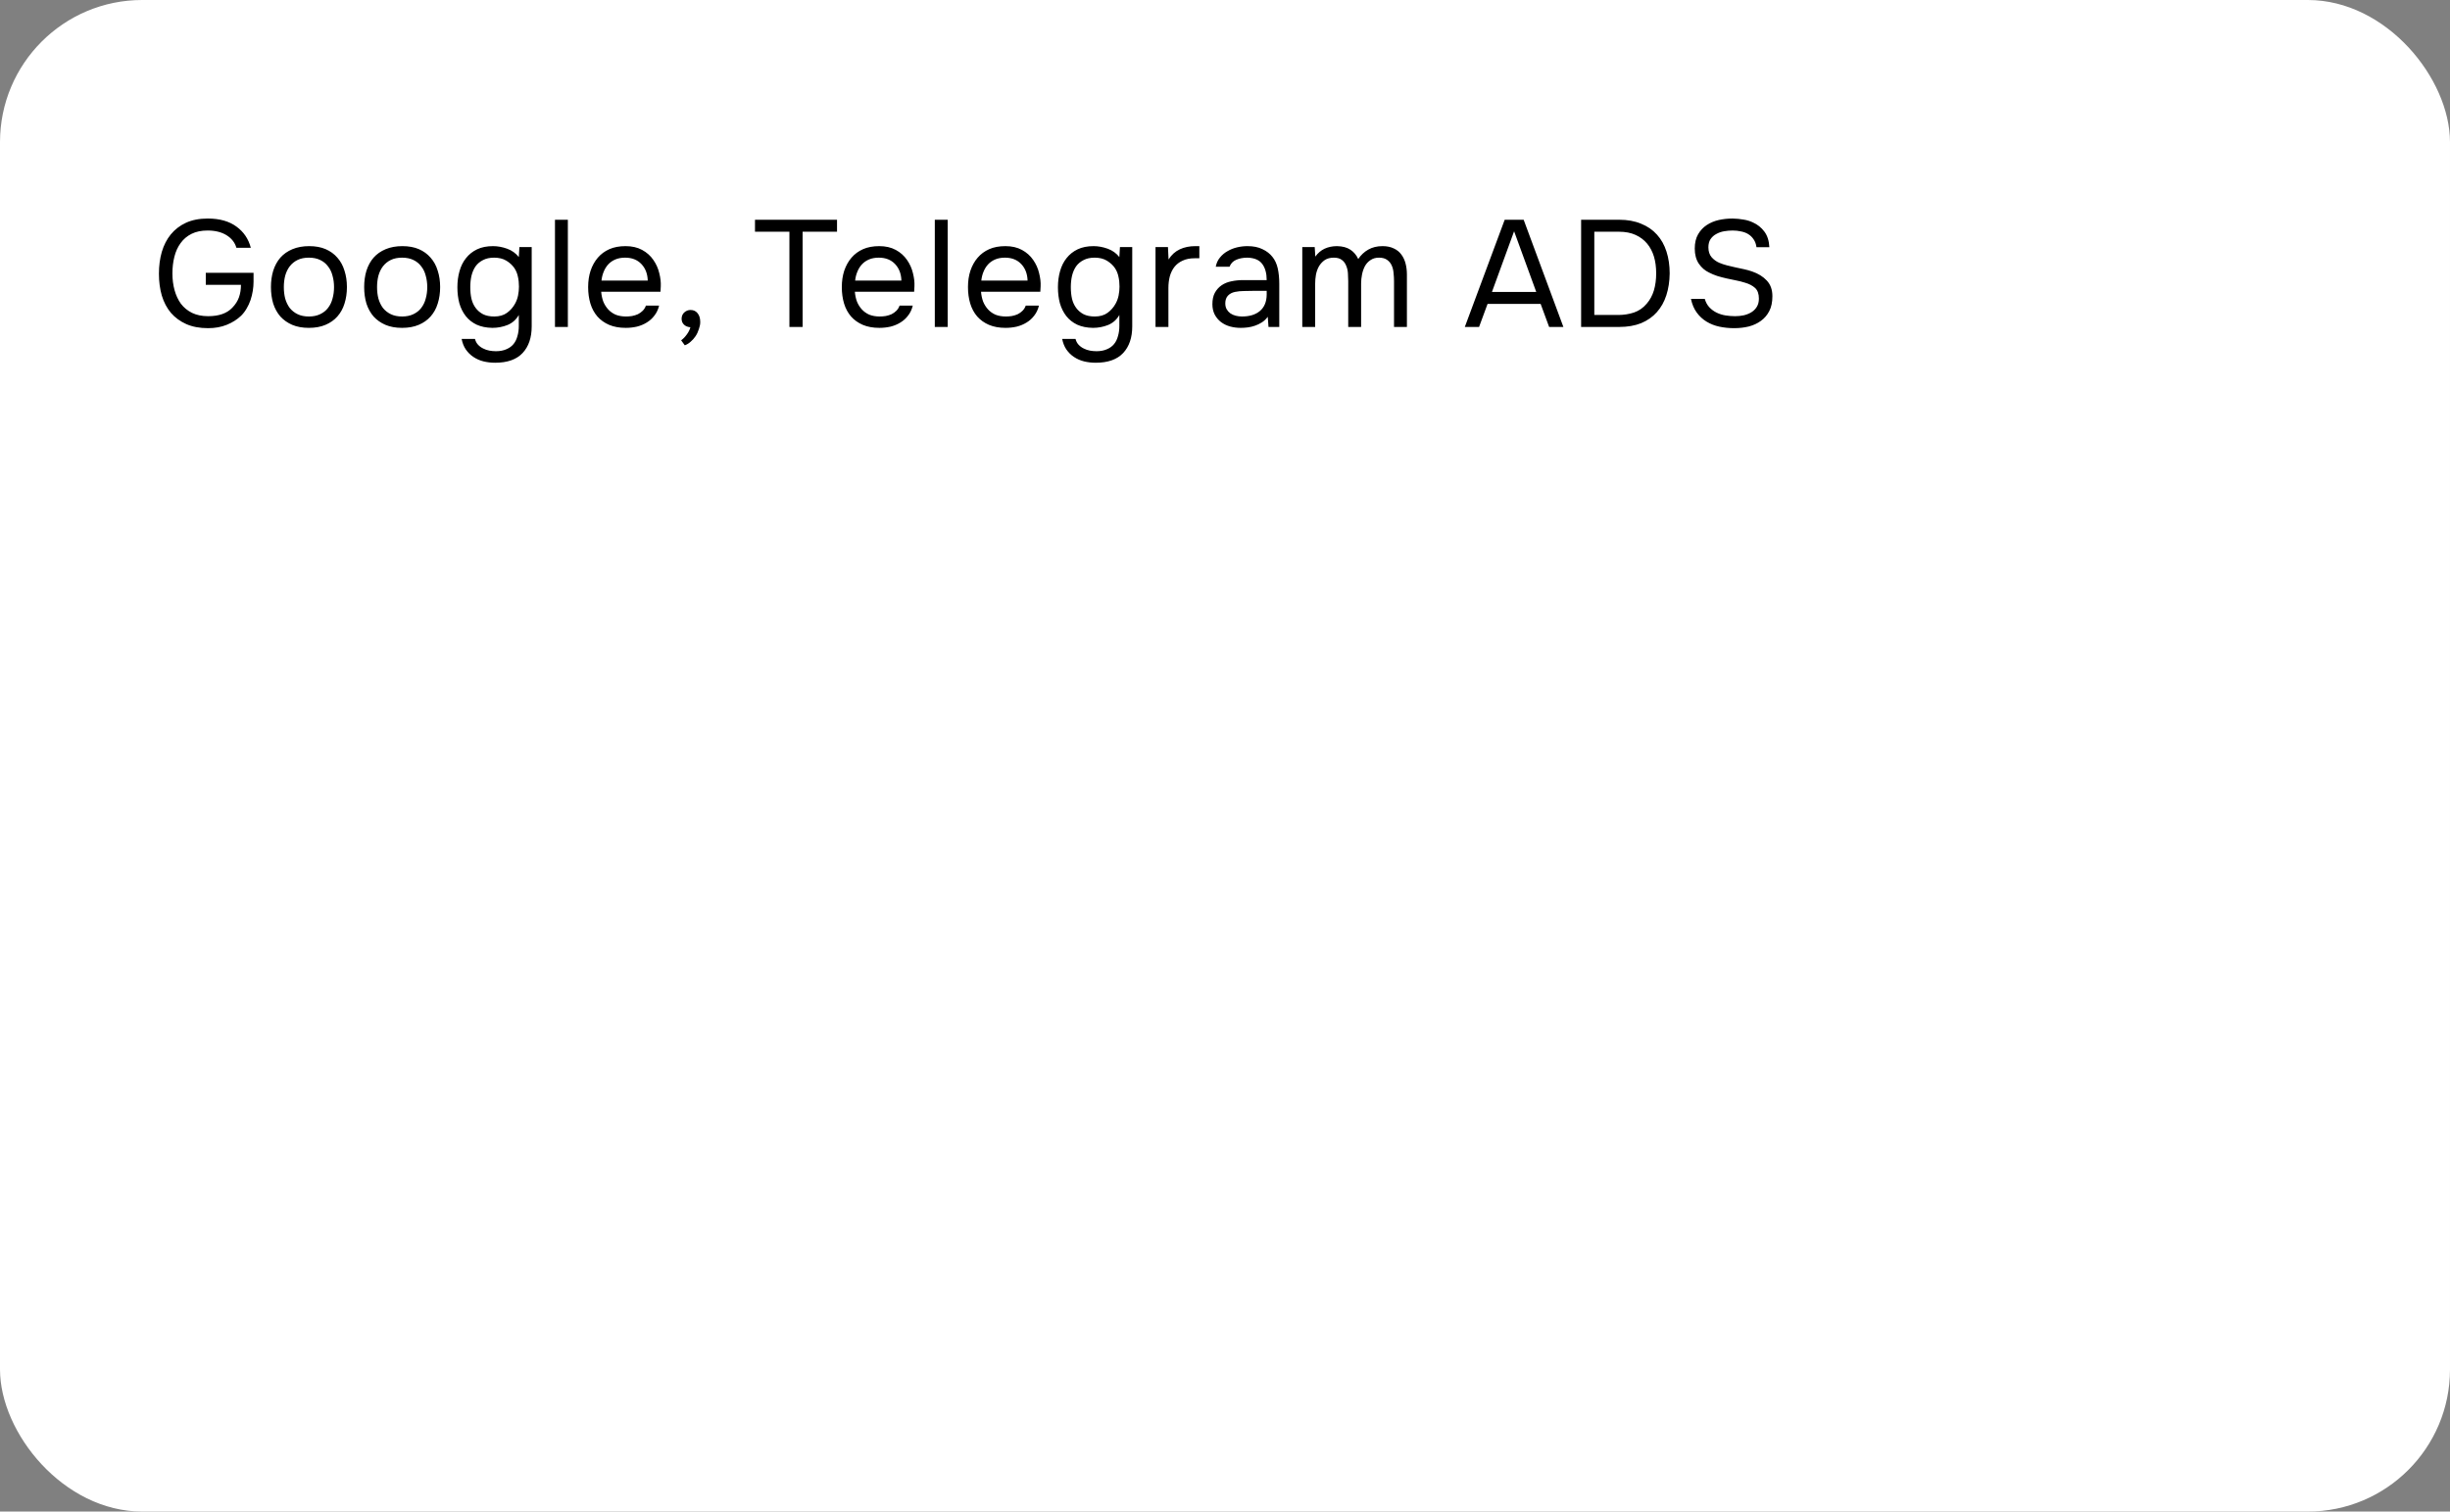 <?xml version="1.0" encoding="UTF-8"?> <svg xmlns="http://www.w3.org/2000/svg" width="517" height="319" viewBox="0 0 517 319" fill="none"><rect x="0" y="0" width="517" height="319" fill="#808080" stroke="none"/><rect width="517" height="319" rx="30" fill="white"></rect><path d="M43.808 48.648C42.485 48.648 41.355 48.883 40.416 49.352C39.477 49.821 38.709 50.472 38.112 51.304C37.515 52.115 37.077 53.075 36.8 54.184C36.523 55.272 36.384 56.445 36.384 57.704C36.384 58.963 36.533 60.136 36.832 61.224C37.131 62.312 37.579 63.272 38.176 64.104C38.795 64.915 39.573 65.555 40.512 66.024C41.472 66.493 42.613 66.728 43.936 66.728C46.197 66.728 47.893 66.131 49.024 64.936C49.685 64.253 50.155 63.517 50.432 62.728C50.709 61.939 50.848 61.064 50.848 60.104H43.424V57.576H53.504V59.464C53.504 60.083 53.451 60.723 53.344 61.384C53.237 62.045 53.077 62.696 52.864 63.336C52.651 63.955 52.373 64.552 52.032 65.128C51.712 65.683 51.328 66.184 50.88 66.632C50.027 67.443 49.013 68.083 47.84 68.552C46.688 69.021 45.376 69.256 43.904 69.256C42.133 69.256 40.597 68.968 39.296 68.392C38.016 67.816 36.939 67.027 36.064 66.024C35.211 65 34.571 63.784 34.144 62.376C33.739 60.968 33.536 59.432 33.536 57.768C33.536 56.104 33.739 54.568 34.144 53.16C34.571 51.731 35.2 50.504 36.032 49.48C36.885 48.435 37.952 47.613 39.232 47.016C40.533 46.419 42.069 46.12 43.84 46.12C46.336 46.12 48.352 46.685 49.888 47.816C51.424 48.925 52.437 50.419 52.928 52.296H49.888C49.568 51.187 48.875 50.301 47.808 49.64C46.741 48.979 45.408 48.648 43.808 48.648ZM65.239 51.944C66.583 51.944 67.746 52.157 68.727 52.584C69.709 53.011 70.53 53.608 71.191 54.376C71.874 55.144 72.375 56.061 72.695 57.128C73.037 58.173 73.207 59.325 73.207 60.584C73.207 61.843 73.037 63.005 72.695 64.072C72.375 65.117 71.874 66.024 71.191 66.792C70.53 67.539 69.698 68.125 68.695 68.552C67.693 68.979 66.519 69.192 65.175 69.192C63.831 69.192 62.658 68.979 61.655 68.552C60.674 68.125 59.842 67.539 59.159 66.792C58.498 66.024 57.997 65.117 57.655 64.072C57.335 63.005 57.175 61.843 57.175 60.584C57.175 59.325 57.335 58.173 57.655 57.128C57.997 56.061 58.498 55.144 59.159 54.376C59.842 53.608 60.695 53.011 61.719 52.584C62.743 52.157 63.917 51.944 65.239 51.944ZM65.175 66.792C66.093 66.792 66.882 66.632 67.543 66.312C68.226 65.992 68.781 65.555 69.207 65C69.655 64.424 69.975 63.763 70.167 63.016C70.381 62.269 70.487 61.459 70.487 60.584C70.487 59.731 70.381 58.931 70.167 58.184C69.975 57.416 69.655 56.755 69.207 56.2C68.781 55.624 68.226 55.176 67.543 54.856C66.882 54.536 66.093 54.376 65.175 54.376C64.258 54.376 63.469 54.536 62.807 54.856C62.146 55.176 61.591 55.624 61.143 56.2C60.717 56.755 60.397 57.416 60.183 58.184C59.991 58.931 59.895 59.731 59.895 60.584C59.895 61.459 59.991 62.269 60.183 63.016C60.397 63.763 60.717 64.424 61.143 65C61.591 65.555 62.146 65.992 62.807 66.312C63.469 66.632 64.258 66.792 65.175 66.792ZM84.91 51.944C86.254 51.944 87.417 52.157 88.398 52.584C89.38 53.011 90.201 53.608 90.862 54.376C91.545 55.144 92.046 56.061 92.367 57.128C92.708 58.173 92.879 59.325 92.879 60.584C92.879 61.843 92.708 63.005 92.367 64.072C92.046 65.117 91.545 66.024 90.862 66.792C90.201 67.539 89.369 68.125 88.367 68.552C87.364 68.979 86.191 69.192 84.847 69.192C83.502 69.192 82.329 68.979 81.326 68.552C80.345 68.125 79.513 67.539 78.831 66.792C78.169 66.024 77.668 65.117 77.326 64.072C77.007 63.005 76.847 61.843 76.847 60.584C76.847 59.325 77.007 58.173 77.326 57.128C77.668 56.061 78.169 55.144 78.831 54.376C79.513 53.608 80.367 53.011 81.391 52.584C82.415 52.157 83.588 51.944 84.91 51.944ZM84.847 66.792C85.764 66.792 86.553 66.632 87.215 66.312C87.897 65.992 88.452 65.555 88.879 65C89.326 64.424 89.647 63.763 89.838 63.016C90.052 62.269 90.159 61.459 90.159 60.584C90.159 59.731 90.052 58.931 89.838 58.184C89.647 57.416 89.326 56.755 88.879 56.2C88.452 55.624 87.897 55.176 87.215 54.856C86.553 54.536 85.764 54.376 84.847 54.376C83.929 54.376 83.14 54.536 82.478 54.856C81.817 55.176 81.263 55.624 80.814 56.2C80.388 56.755 80.068 57.416 79.855 58.184C79.662 58.931 79.567 59.731 79.567 60.584C79.567 61.459 79.662 62.269 79.855 63.016C80.068 63.763 80.388 64.424 80.814 65C81.263 65.555 81.817 65.992 82.478 66.312C83.14 66.632 83.929 66.792 84.847 66.792ZM112.198 68.872C112.198 71.261 111.558 73.139 110.278 74.504C108.998 75.869 107.067 76.552 104.486 76.552C103.632 76.552 102.811 76.456 102.022 76.264C101.254 76.072 100.55 75.763 99.91 75.336C99.291 74.931 98.758 74.408 98.31 73.768C97.883 73.149 97.584 72.403 97.414 71.528H100.23C100.358 72.019 100.571 72.424 100.87 72.744C101.19 73.085 101.552 73.352 101.958 73.544C102.363 73.757 102.8 73.907 103.27 73.992C103.739 74.077 104.198 74.12 104.646 74.12C105.499 74.12 106.235 73.981 106.854 73.704C107.472 73.448 107.974 73.085 108.358 72.616C108.742 72.147 109.019 71.581 109.19 70.92C109.382 70.28 109.478 69.576 109.478 68.808V66.472C108.923 67.453 108.134 68.157 107.11 68.584C106.086 68.989 105.019 69.192 103.91 69.192C102.63 69.171 101.52 68.947 100.582 68.52C99.643 68.072 98.875 67.464 98.278 66.696C97.68 65.928 97.232 65.032 96.934 64.008C96.656 62.963 96.518 61.832 96.518 60.616C96.518 59.4 96.667 58.269 96.966 57.224C97.264 56.157 97.723 55.24 98.342 54.472C98.96 53.683 99.739 53.064 100.678 52.616C101.616 52.168 102.736 51.944 104.038 51.944C105.019 51.944 106.011 52.125 107.014 52.488C108.016 52.851 108.838 53.437 109.478 54.248L109.606 52.136H112.198V68.872ZM104.262 54.376C103.344 54.376 102.566 54.547 101.926 54.888C101.286 55.208 100.763 55.645 100.358 56.2C99.974 56.755 99.686 57.416 99.494 58.184C99.323 58.931 99.238 59.731 99.238 60.584C99.238 61.523 99.323 62.355 99.494 63.08C99.664 63.784 99.952 64.413 100.358 64.968C100.763 65.523 101.286 65.971 101.926 66.312C102.566 66.632 103.355 66.792 104.294 66.792C105.382 66.792 106.278 66.536 106.982 66.024C107.686 65.512 108.251 64.872 108.678 64.104C108.976 63.571 109.19 62.995 109.318 62.376C109.446 61.736 109.51 61.107 109.51 60.488C109.51 59.72 109.435 59.016 109.286 58.376C109.158 57.736 108.912 57.139 108.55 56.584C108.123 55.965 107.558 55.443 106.854 55.016C106.15 54.589 105.286 54.376 104.262 54.376ZM117.11 69V46.376H119.83V69H117.11ZM126.862 61.576C126.926 62.323 127.076 63.016 127.31 63.656C127.566 64.275 127.908 64.819 128.334 65.288C128.761 65.757 129.284 66.131 129.902 66.408C130.542 66.664 131.278 66.792 132.11 66.792C132.516 66.792 132.932 66.76 133.358 66.696C133.806 66.611 134.222 66.483 134.606 66.312C134.99 66.12 135.332 65.875 135.63 65.576C135.929 65.277 136.153 64.915 136.302 64.488H139.086C138.894 65.299 138.564 66.003 138.094 66.6C137.646 67.197 137.102 67.688 136.462 68.072C135.844 68.456 135.15 68.744 134.382 68.936C133.614 69.107 132.836 69.192 132.046 69.192C130.702 69.192 129.529 68.979 128.526 68.552C127.545 68.125 126.724 67.539 126.062 66.792C125.401 66.024 124.91 65.117 124.59 64.072C124.27 63.005 124.11 61.843 124.11 60.584C124.11 59.325 124.281 58.173 124.622 57.128C124.985 56.061 125.497 55.144 126.158 54.376C126.82 53.608 127.63 53.011 128.59 52.584C129.55 52.157 130.692 51.944 132.014 51.944C133.358 51.944 134.521 52.211 135.502 52.744C136.484 53.277 137.273 53.981 137.87 54.856C138.468 55.709 138.884 56.637 139.118 57.64C139.374 58.643 139.481 59.571 139.438 60.424C139.438 60.616 139.428 60.808 139.406 61C139.406 61.192 139.396 61.384 139.374 61.576H126.862ZM136.686 59.208C136.644 57.779 136.196 56.616 135.342 55.72C134.489 54.824 133.348 54.376 131.918 54.376C131.129 54.376 130.436 54.504 129.838 54.76C129.241 55.016 128.74 55.368 128.334 55.816C127.929 56.264 127.609 56.787 127.374 57.384C127.14 57.96 126.99 58.568 126.926 59.208H136.686ZM145.686 69.064C145.131 69.021 144.683 68.84 144.342 68.52C144.001 68.2 143.83 67.773 143.83 67.24C143.851 66.685 144.043 66.248 144.406 65.928C144.79 65.587 145.227 65.416 145.718 65.416C146.337 65.416 146.827 65.64 147.19 66.088C147.574 66.536 147.766 67.165 147.766 67.976C147.766 68.424 147.67 68.915 147.478 69.448C147.307 70.003 147.073 70.504 146.774 70.952C146.475 71.4 146.123 71.795 145.718 72.136C145.334 72.477 144.929 72.723 144.502 72.872L143.734 71.816C144.161 71.517 144.555 71.112 144.918 70.6C145.302 70.088 145.558 69.576 145.686 69.064ZM166.582 69V48.904H159.318V46.376H176.63V48.904H169.366V69H166.582ZM180.391 61.576C180.455 62.323 180.604 63.016 180.839 63.656C181.095 64.275 181.436 64.819 181.863 65.288C182.29 65.757 182.812 66.131 183.431 66.408C184.071 66.664 184.807 66.792 185.639 66.792C186.044 66.792 186.46 66.76 186.887 66.696C187.335 66.611 187.751 66.483 188.135 66.312C188.519 66.12 188.86 65.875 189.159 65.576C189.458 65.277 189.682 64.915 189.831 64.488H192.615C192.423 65.299 192.092 66.003 191.623 66.6C191.175 67.197 190.631 67.688 189.991 68.072C189.372 68.456 188.679 68.744 187.911 68.936C187.143 69.107 186.364 69.192 185.575 69.192C184.231 69.192 183.058 68.979 182.055 68.552C181.074 68.125 180.252 67.539 179.591 66.792C178.93 66.024 178.439 65.117 178.119 64.072C177.799 63.005 177.639 61.843 177.639 60.584C177.639 59.325 177.81 58.173 178.151 57.128C178.514 56.061 179.026 55.144 179.687 54.376C180.348 53.608 181.159 53.011 182.119 52.584C183.079 52.157 184.22 51.944 185.543 51.944C186.887 51.944 188.05 52.211 189.031 52.744C190.012 53.277 190.802 53.981 191.399 54.856C191.996 55.709 192.412 56.637 192.647 57.64C192.903 58.643 193.01 59.571 192.967 60.424C192.967 60.616 192.956 60.808 192.935 61C192.935 61.192 192.924 61.384 192.903 61.576H180.391ZM190.215 59.208C190.172 57.779 189.724 56.616 188.871 55.72C188.018 54.824 186.876 54.376 185.447 54.376C184.658 54.376 183.964 54.504 183.367 54.76C182.77 55.016 182.268 55.368 181.863 55.816C181.458 56.264 181.138 56.787 180.903 57.384C180.668 57.96 180.519 58.568 180.455 59.208H190.215ZM197.263 69V46.376H199.983V69H197.263ZM207.015 61.576C207.079 62.323 207.228 63.016 207.463 63.656C207.719 64.275 208.06 64.819 208.487 65.288C208.913 65.757 209.436 66.131 210.055 66.408C210.695 66.664 211.431 66.792 212.263 66.792C212.668 66.792 213.084 66.76 213.511 66.696C213.959 66.611 214.375 66.483 214.759 66.312C215.143 66.12 215.484 65.875 215.783 65.576C216.081 65.277 216.305 64.915 216.455 64.488H219.239C219.047 65.299 218.716 66.003 218.247 66.6C217.799 67.197 217.255 67.688 216.615 68.072C215.996 68.456 215.303 68.744 214.535 68.936C213.767 69.107 212.988 69.192 212.199 69.192C210.855 69.192 209.681 68.979 208.679 68.552C207.697 68.125 206.876 67.539 206.215 66.792C205.553 66.024 205.063 65.117 204.743 64.072C204.423 63.005 204.263 61.843 204.263 60.584C204.263 59.325 204.433 58.173 204.775 57.128C205.137 56.061 205.649 55.144 206.311 54.376C206.972 53.608 207.783 53.011 208.743 52.584C209.703 52.157 210.844 51.944 212.167 51.944C213.511 51.944 214.673 52.211 215.655 52.744C216.636 53.277 217.425 53.981 218.023 54.856C218.62 55.709 219.036 56.637 219.271 57.64C219.527 58.643 219.633 59.571 219.591 60.424C219.591 60.616 219.58 60.808 219.559 61C219.559 61.192 219.548 61.384 219.527 61.576H207.015ZM216.839 59.208C216.796 57.779 216.348 56.616 215.495 55.72C214.641 54.824 213.5 54.376 212.071 54.376C211.281 54.376 210.588 54.504 209.991 54.76C209.393 55.016 208.892 55.368 208.487 55.816C208.081 56.264 207.761 56.787 207.527 57.384C207.292 57.96 207.143 58.568 207.079 59.208H216.839ZM238.926 68.872C238.926 71.261 238.286 73.139 237.006 74.504C235.726 75.869 233.796 76.552 231.214 76.552C230.361 76.552 229.54 76.456 228.75 76.264C227.982 76.072 227.278 75.763 226.638 75.336C226.02 74.931 225.486 74.408 225.038 73.768C224.612 73.149 224.313 72.403 224.142 71.528H226.958C227.086 72.019 227.3 72.424 227.598 72.744C227.918 73.085 228.281 73.352 228.686 73.544C229.092 73.757 229.529 73.907 229.998 73.992C230.468 74.077 230.926 74.12 231.374 74.12C232.228 74.12 232.964 73.981 233.582 73.704C234.201 73.448 234.702 73.085 235.086 72.616C235.47 72.147 235.748 71.581 235.918 70.92C236.11 70.28 236.206 69.576 236.206 68.808V66.472C235.652 67.453 234.862 68.157 233.838 68.584C232.814 68.989 231.748 69.192 230.638 69.192C229.358 69.171 228.249 68.947 227.31 68.52C226.372 68.072 225.604 67.464 225.006 66.696C224.409 65.928 223.961 65.032 223.662 64.008C223.385 62.963 223.246 61.832 223.246 60.616C223.246 59.4 223.396 58.269 223.694 57.224C223.993 56.157 224.452 55.24 225.07 54.472C225.689 53.683 226.468 53.064 227.406 52.616C228.345 52.168 229.465 51.944 230.766 51.944C231.748 51.944 232.74 52.125 233.742 52.488C234.745 52.851 235.566 53.437 236.206 54.248L236.334 52.136H238.926V68.872ZM230.99 54.376C230.073 54.376 229.294 54.547 228.654 54.888C228.014 55.208 227.492 55.645 227.086 56.2C226.702 56.755 226.414 57.416 226.222 58.184C226.052 58.931 225.966 59.731 225.966 60.584C225.966 61.523 226.052 62.355 226.222 63.08C226.393 63.784 226.681 64.413 227.086 64.968C227.492 65.523 228.014 65.971 228.654 66.312C229.294 66.632 230.084 66.792 231.022 66.792C232.11 66.792 233.006 66.536 233.71 66.024C234.414 65.512 234.98 64.872 235.406 64.104C235.705 63.571 235.918 62.995 236.046 62.376C236.174 61.736 236.238 61.107 236.238 60.488C236.238 59.72 236.164 59.016 236.014 58.376C235.886 57.736 235.641 57.139 235.278 56.584C234.852 55.965 234.286 55.443 233.582 55.016C232.878 54.589 232.014 54.376 230.99 54.376ZM243.839 69V52.136H246.463L246.591 54.76C247.21 53.779 247.999 53.064 248.959 52.616C249.919 52.168 251.007 51.944 252.223 51.944H253.087V54.504H252.095C251.092 54.504 250.239 54.675 249.535 55.016C248.831 55.336 248.255 55.784 247.807 56.36C247.38 56.915 247.06 57.576 246.847 58.344C246.655 59.112 246.559 59.923 246.559 60.776V69H243.839ZM267.521 66.856C267.158 67.347 266.742 67.741 266.273 68.04C265.803 68.339 265.313 68.573 264.801 68.744C264.31 68.915 263.809 69.032 263.297 69.096C262.806 69.16 262.315 69.192 261.825 69.192C261.035 69.192 260.289 69.096 259.585 68.904C258.881 68.712 258.241 68.403 257.665 67.976C257.11 67.549 256.662 67.016 256.321 66.376C256.001 65.736 255.841 65.011 255.841 64.2C255.841 63.24 256.011 62.44 256.353 61.8C256.715 61.139 257.195 60.605 257.793 60.2C258.39 59.795 259.073 59.517 259.841 59.368C260.63 59.197 261.462 59.112 262.337 59.112H267.297C267.297 57.683 266.987 56.552 266.369 55.72C265.75 54.867 264.705 54.419 263.233 54.376C262.337 54.376 261.547 54.525 260.865 54.824C260.182 55.123 259.713 55.613 259.457 56.296H256.545C256.694 55.528 256.993 54.877 257.441 54.344C257.889 53.789 258.422 53.341 259.041 53C259.659 52.637 260.331 52.371 261.057 52.2C261.782 52.029 262.507 51.944 263.233 51.944C264.491 51.944 265.547 52.157 266.401 52.584C267.275 52.989 267.979 53.533 268.513 54.216C269.046 54.877 269.419 55.688 269.633 56.648C269.846 57.608 269.953 58.685 269.953 59.88V69H267.681L267.521 66.856ZM264.321 61.384C263.809 61.384 263.211 61.395 262.529 61.416C261.867 61.416 261.227 61.48 260.609 61.608C259.99 61.736 259.489 62.003 259.105 62.408C258.742 62.813 258.561 63.347 258.561 64.008C258.561 64.499 258.657 64.915 258.849 65.256C259.041 65.597 259.297 65.885 259.617 66.12C259.958 66.355 260.342 66.525 260.769 66.632C261.195 66.739 261.633 66.792 262.081 66.792C263.681 66.792 264.939 66.408 265.857 65.64C266.795 64.851 267.275 63.709 267.297 62.216V61.384H264.321ZM277.559 54.152C278.092 53.405 278.743 52.851 279.511 52.488C280.3 52.125 281.175 51.944 282.135 51.944C283.308 51.965 284.257 52.221 284.983 52.712C285.708 53.203 286.252 53.853 286.615 54.664C287.191 53.811 287.895 53.149 288.727 52.68C289.58 52.189 290.583 51.944 291.735 51.944C292.652 51.944 293.441 52.104 294.103 52.424C294.764 52.723 295.297 53.149 295.703 53.704C296.108 54.237 296.407 54.867 296.599 55.592C296.791 56.317 296.887 57.107 296.887 57.96V69H294.167V59.336C294.167 58.781 294.135 58.216 294.071 57.64C294.028 57.043 293.9 56.509 293.687 56.04C293.473 55.549 293.153 55.155 292.727 54.856C292.3 54.536 291.724 54.376 290.999 54.376C290.295 54.376 289.697 54.547 289.207 54.888C288.716 55.208 288.321 55.635 288.023 56.168C287.745 56.701 287.543 57.288 287.415 57.928C287.287 58.568 287.223 59.197 287.223 59.816V69H284.503V59.304C284.503 58.771 284.481 58.216 284.439 57.64C284.396 57.043 284.268 56.509 284.055 56.04C283.863 55.549 283.564 55.155 283.159 54.856C282.753 54.536 282.188 54.376 281.463 54.376C280.695 54.376 280.055 54.547 279.543 54.888C279.052 55.229 278.647 55.667 278.327 56.2C278.028 56.733 277.815 57.331 277.687 57.992C277.58 58.632 277.527 59.251 277.527 59.848V69H274.807V52.136H277.431L277.559 54.152ZM326.898 69L325.106 64.136H313.906L312.114 69H309.106L317.522 46.376H321.522L329.906 69H326.898ZM319.506 48.808L314.834 61.608H324.178L319.506 48.808ZM333.648 46.376H341.68C343.429 46.376 344.965 46.653 346.288 47.208C347.632 47.741 348.752 48.509 349.648 49.512C350.544 50.493 351.216 51.688 351.664 53.096C352.112 54.483 352.336 56.019 352.336 57.704C352.314 59.389 352.08 60.925 351.632 62.312C351.184 63.699 350.512 64.893 349.616 65.896C348.741 66.877 347.642 67.645 346.32 68.2C344.997 68.733 343.45 69 341.68 69H333.648V46.376ZM336.432 48.904V66.472H341.488C342.64 66.472 343.738 66.301 344.784 65.96C345.85 65.597 346.757 64.968 347.504 64.072C348.186 63.283 348.688 62.355 349.008 61.288C349.328 60.2 349.488 59.005 349.488 57.704C349.488 56.36 349.328 55.165 349.008 54.12C348.688 53.075 348.208 52.168 347.568 51.4C346.928 50.632 346.117 50.024 345.136 49.576C344.154 49.128 342.992 48.904 341.648 48.904H336.432ZM365.628 48.648C365.03 48.648 364.422 48.701 363.804 48.808C363.206 48.915 362.662 49.107 362.172 49.384C361.681 49.64 361.276 50.003 360.956 50.472C360.657 50.92 360.508 51.496 360.508 52.2C360.508 53.053 360.732 53.747 361.18 54.28C361.628 54.792 362.172 55.187 362.812 55.464C363.324 55.677 363.868 55.859 364.444 56.008C365.02 56.157 365.606 56.296 366.204 56.424C366.822 56.552 367.42 56.68 367.996 56.808C368.593 56.936 369.169 57.096 369.724 57.288C371.025 57.736 372.06 58.376 372.828 59.208C373.617 60.04 374.012 61.139 374.012 62.504C374.012 63.784 373.788 64.84 373.34 65.672C372.913 66.504 372.326 67.187 371.58 67.72C370.854 68.253 370.001 68.648 369.02 68.904C368.06 69.139 367.036 69.256 365.948 69.256C364.86 69.256 363.814 69.149 362.812 68.936C361.83 68.723 360.934 68.371 360.124 67.88C359.313 67.389 358.62 66.749 358.044 65.96C357.468 65.171 357.062 64.211 356.828 63.08H359.74C359.953 63.805 360.284 64.403 360.732 64.872C361.18 65.341 361.692 65.715 362.268 65.992C362.844 66.269 363.462 66.461 364.124 66.568C364.806 66.675 365.478 66.728 366.14 66.728C366.78 66.728 367.398 66.664 367.996 66.536C368.614 66.387 369.158 66.163 369.628 65.864C370.097 65.565 370.47 65.181 370.748 64.712C371.025 64.243 371.164 63.677 371.164 63.016C371.164 62.013 370.897 61.267 370.364 60.776C369.83 60.285 369.116 59.912 368.22 59.656C367.622 59.464 366.993 59.304 366.332 59.176C365.67 59.048 365.009 58.909 364.348 58.76C363.686 58.611 363.036 58.44 362.396 58.248C361.756 58.035 361.169 57.789 360.636 57.512C359.782 57.107 359.068 56.488 358.492 55.656C357.916 54.803 357.628 53.736 357.628 52.456C357.628 51.261 357.862 50.259 358.332 49.448C358.801 48.637 359.409 47.987 360.156 47.496C360.902 47.005 361.734 46.653 362.652 46.44C363.59 46.227 364.582 46.12 365.628 46.12C366.481 46.141 367.249 46.216 367.932 46.344C368.636 46.451 369.297 46.653 369.916 46.952C370.876 47.379 371.676 48.019 372.316 48.872C372.956 49.725 373.308 50.824 373.372 52.168H370.652C370.566 51.507 370.364 50.952 370.044 50.504C369.745 50.056 369.372 49.693 368.924 49.416C368.476 49.139 367.964 48.947 367.388 48.84C366.833 48.712 366.246 48.648 365.628 48.648Z" fill="black"></path></svg> 